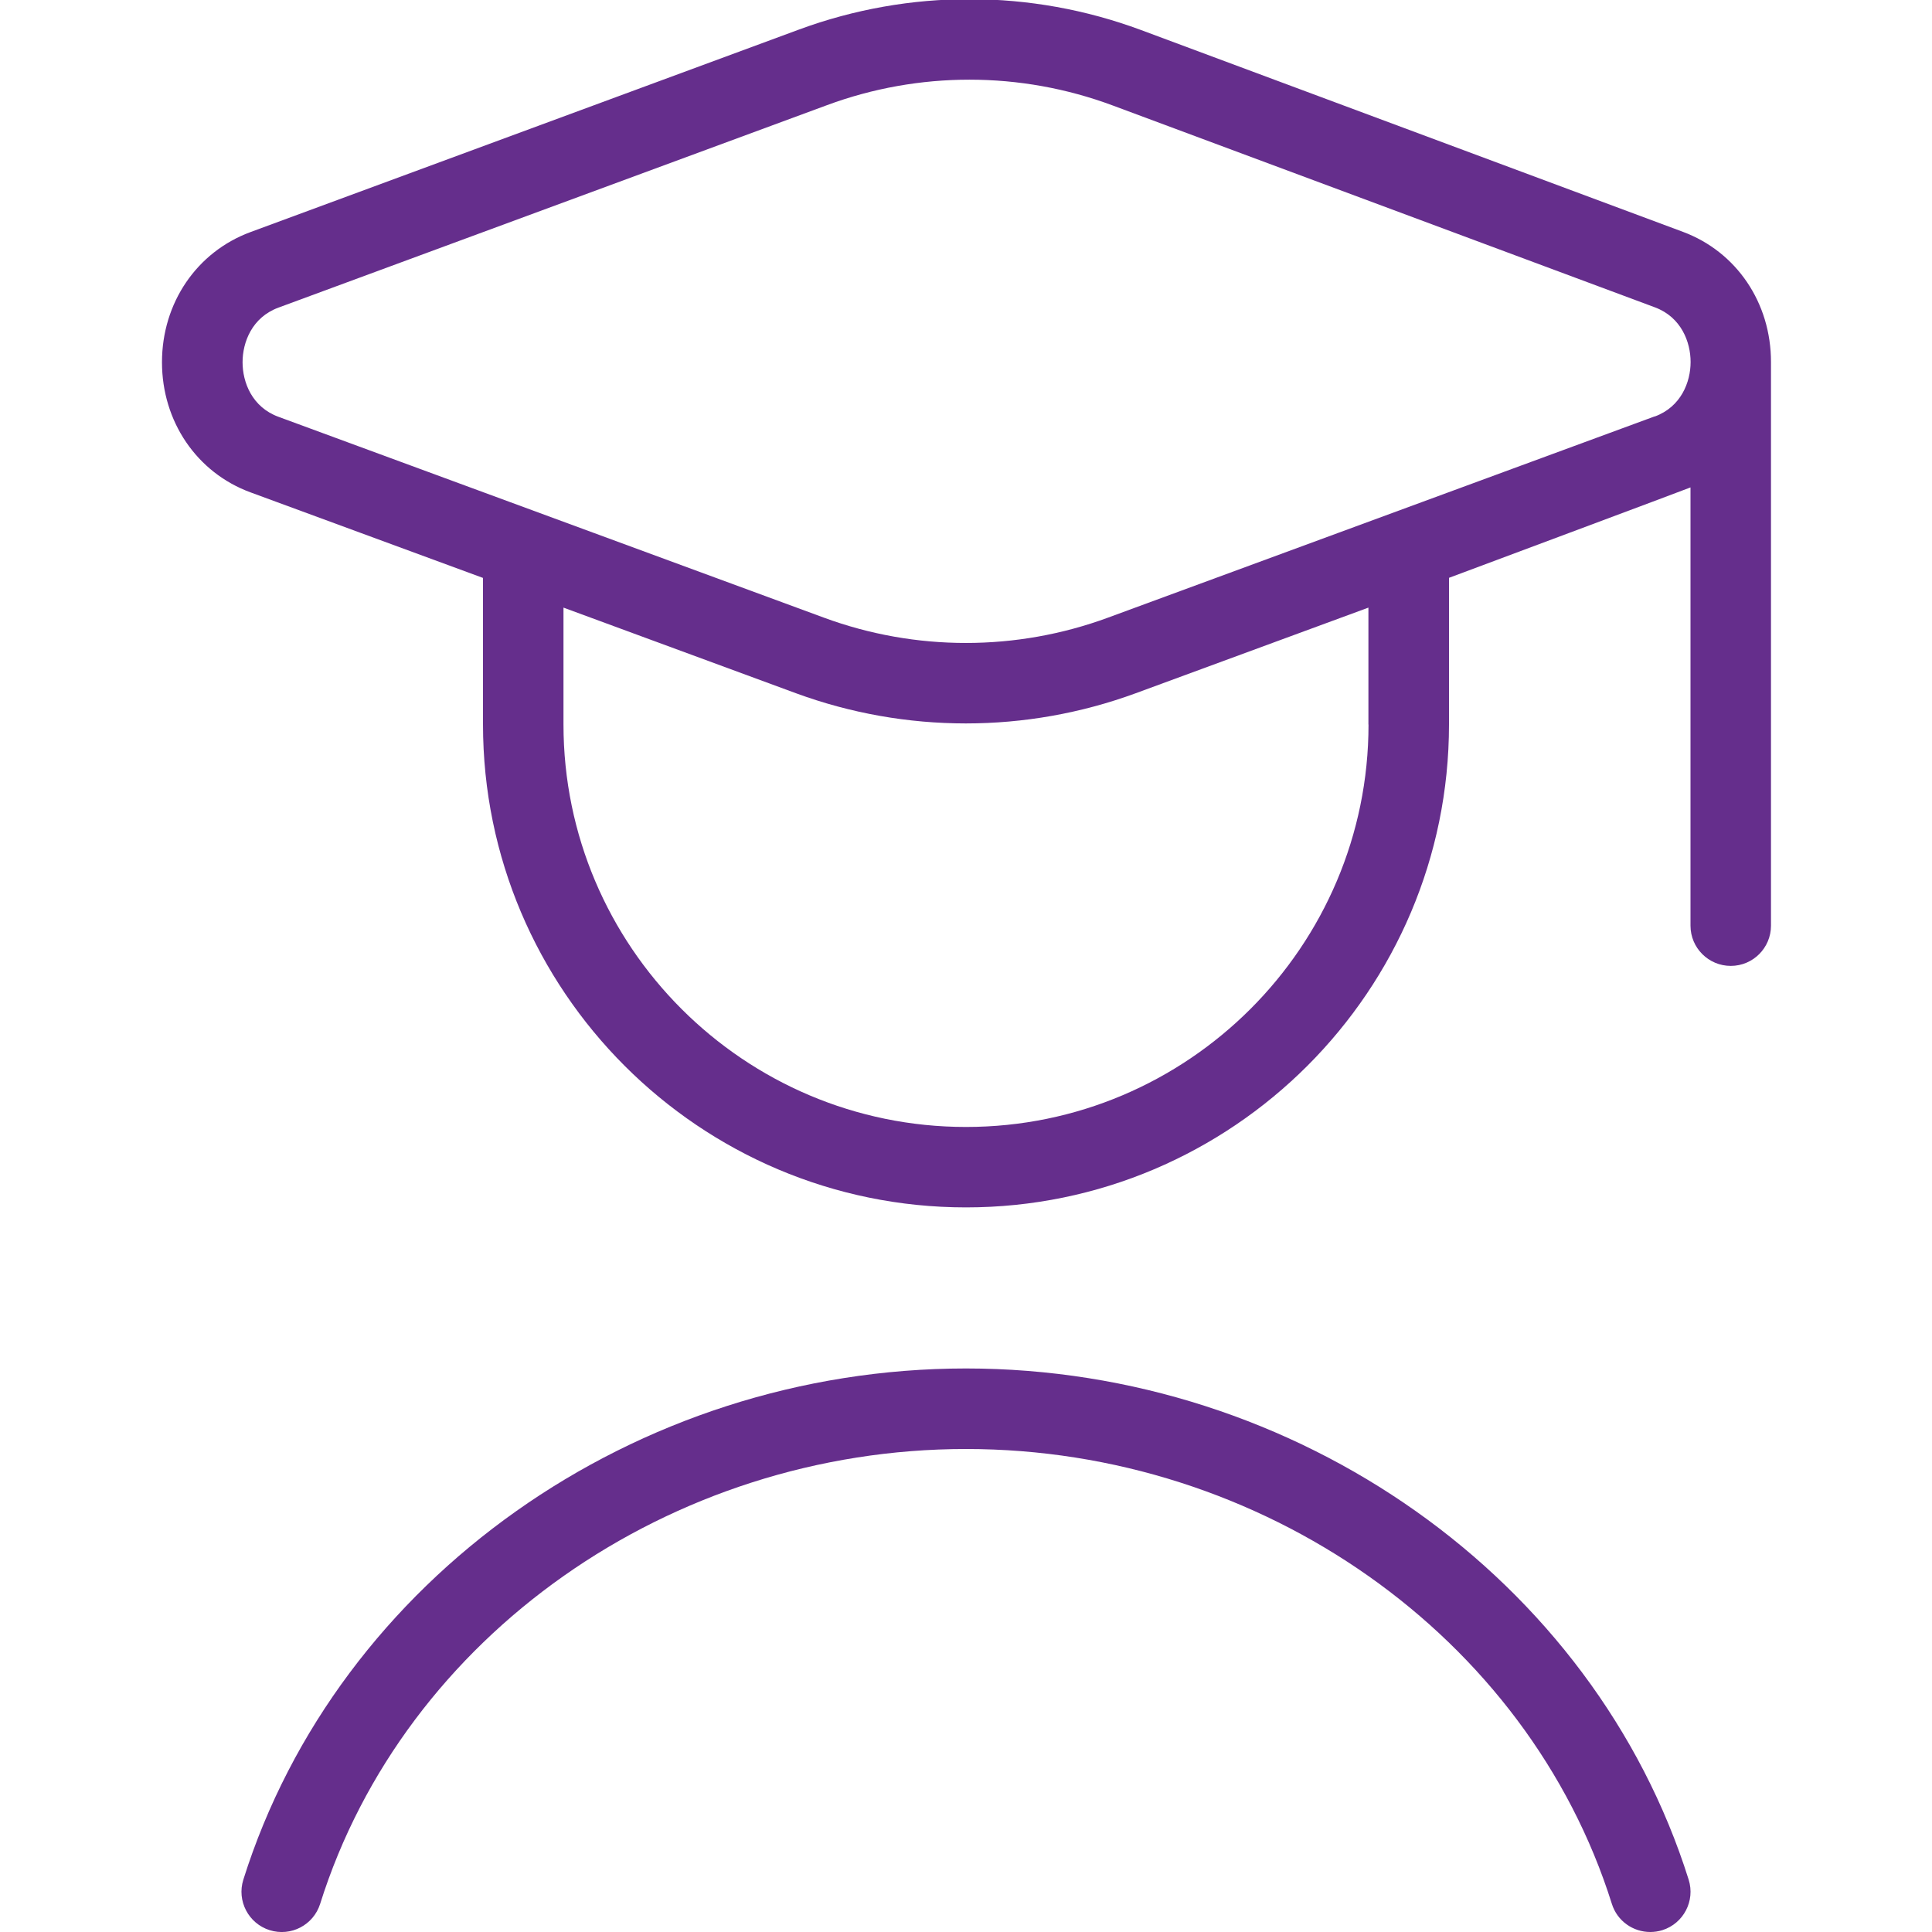<?xml version="1.0" encoding="UTF-8"?> <svg xmlns="http://www.w3.org/2000/svg" width="38" height="38" viewBox="0 0 38 38" fill="none"><g clip-path="url(#clip0_2129_154)"><path d="M34.833 7.122C34.835 5.958 34.156 4.953 33.101 4.56L22.441 0.59C20.273 -0.215 17.887 -0.219 15.716 0.581L4.926 4.565C3.868 4.956 3.186 5.96 3.186 7.125C3.186 8.29 3.87 9.296 4.927 9.684L9.5 11.367V14.248C9.5 19.488 13.761 23.748 19 23.748C24.239 23.748 28.5 19.488 28.5 14.248V11.365C28.5 11.365 33.195 9.612 33.25 9.587V18.207C33.25 18.644 33.605 18.998 34.042 18.998C34.479 18.998 34.833 18.644 34.833 18.207V7.122ZM26.917 14.25C26.917 18.615 23.365 22.166 19 22.166C14.635 22.166 11.083 18.615 11.083 14.25V11.951L15.658 13.636C16.734 14.031 17.866 14.229 18.997 14.229C20.127 14.229 21.259 14.031 22.336 13.636L26.915 11.951V14.252L26.917 14.25ZM32.545 8.19L21.791 12.149C19.99 12.812 18.006 12.812 16.207 12.149L5.477 8.198C4.956 8.007 4.771 7.518 4.771 7.125C4.771 6.732 4.956 6.243 5.475 6.051L16.267 2.068C17.17 1.734 18.118 1.567 19.068 1.567C20.024 1.567 20.981 1.737 21.89 2.076L32.55 6.045C33.068 6.238 33.252 6.727 33.252 7.12C33.252 7.514 33.065 8.002 32.547 8.192L32.545 8.19ZM33.214 36.971C33.345 37.387 33.114 37.832 32.696 37.964C32.617 37.989 32.536 38 32.458 38C32.121 38 31.809 37.785 31.703 37.446C30.047 32.178 24.822 28.5 19 28.5C13.178 28.5 7.953 32.178 6.297 37.446C6.165 37.864 5.722 38.095 5.304 37.964C4.886 37.832 4.655 37.387 4.786 36.971C6.648 31.051 12.494 26.916 19 26.916C25.506 26.916 31.352 31.051 33.214 36.971Z" fill="#652E8C"></path></g><defs><clipPath id="clip0_2129_154"><rect width="38" height="38" fill="white"></rect></clipPath></defs></svg> 